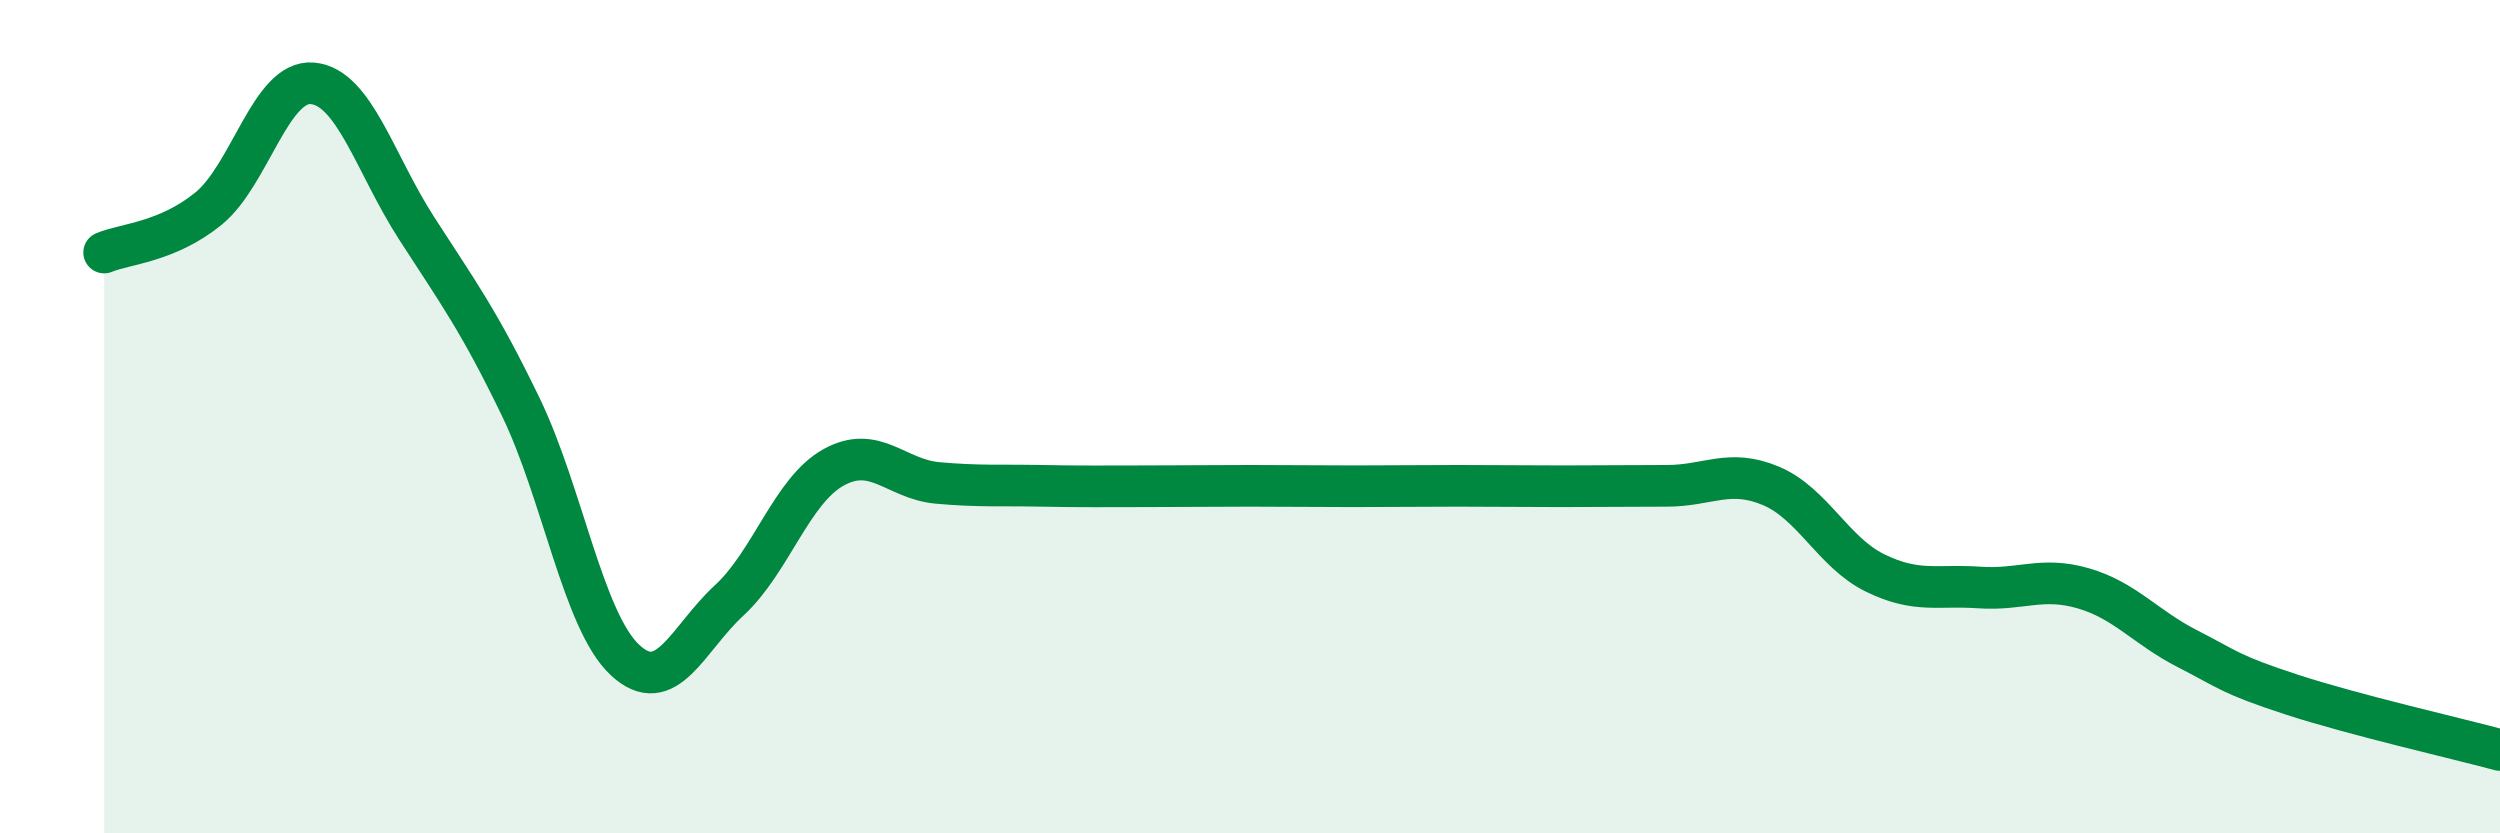 
    <svg width="60" height="20" viewBox="0 0 60 20" xmlns="http://www.w3.org/2000/svg">
      <path
        d="M 2.5,6.06 C 3,5.85 4,5.82 5,5.01 C 6,4.2 6.5,1.91 7.5,2 C 8.5,2.09 9,3.93 10,5.48 C 11,7.03 11.5,7.7 12.5,9.77 C 13.5,11.84 14,14.91 15,15.84 C 16,16.77 16.5,15.33 17.5,14.41 C 18.5,13.49 19,11.78 20,11.22 C 21,10.66 21.5,11.5 22.5,11.59 C 23.5,11.68 24,11.64 25,11.66 C 26,11.68 26.5,11.67 27.5,11.67 C 28.5,11.67 29,11.66 30,11.66 C 31,11.66 31.5,11.67 32.5,11.67 C 33.5,11.67 34,11.66 35,11.66 C 36,11.66 36.5,11.67 37.5,11.67 C 38.5,11.67 39,11.66 40,11.66 C 41,11.66 41.5,11.24 42.5,11.66 C 43.5,12.08 44,13.26 45,13.75 C 46,14.24 46.5,14.03 47.5,14.1 C 48.5,14.17 49,13.83 50,14.12 C 51,14.41 51.5,15.06 52.5,15.57 C 53.5,16.08 53.5,16.18 55,16.67 C 56.5,17.16 59,17.73 60,18L60 20L2.5 20Z"
        fill="#008740"
        opacity="0.1"
        stroke-linecap="round"
        stroke-linejoin="round"
      />
      <path
        d="M 2.5,6.06 C 3,5.85 4,5.82 5,5.01 C 6,4.2 6.5,1.91 7.5,2 C 8.5,2.09 9,3.93 10,5.48 C 11,7.03 11.5,7.7 12.5,9.77 C 13.5,11.84 14,14.91 15,15.84 C 16,16.77 16.5,15.33 17.5,14.41 C 18.5,13.49 19,11.78 20,11.22 C 21,10.66 21.5,11.5 22.5,11.59 C 23.5,11.68 24,11.64 25,11.66 C 26,11.68 26.5,11.67 27.5,11.67 C 28.5,11.67 29,11.66 30,11.66 C 31,11.66 31.5,11.67 32.5,11.67 C 33.5,11.67 34,11.66 35,11.66 C 36,11.66 36.5,11.67 37.5,11.67 C 38.5,11.67 39,11.66 40,11.66 C 41,11.66 41.5,11.24 42.5,11.66 C 43.5,12.08 44,13.26 45,13.75 C 46,14.24 46.5,14.03 47.5,14.1 C 48.5,14.17 49,13.83 50,14.12 C 51,14.41 51.5,15.06 52.5,15.57 C 53.5,16.08 53.5,16.18 55,16.67 C 56.5,17.16 59,17.73 60,18"
        stroke="#008740"
        stroke-width="1"
        fill="none"
        stroke-linecap="round"
        stroke-linejoin="round"
      />
    </svg>
  